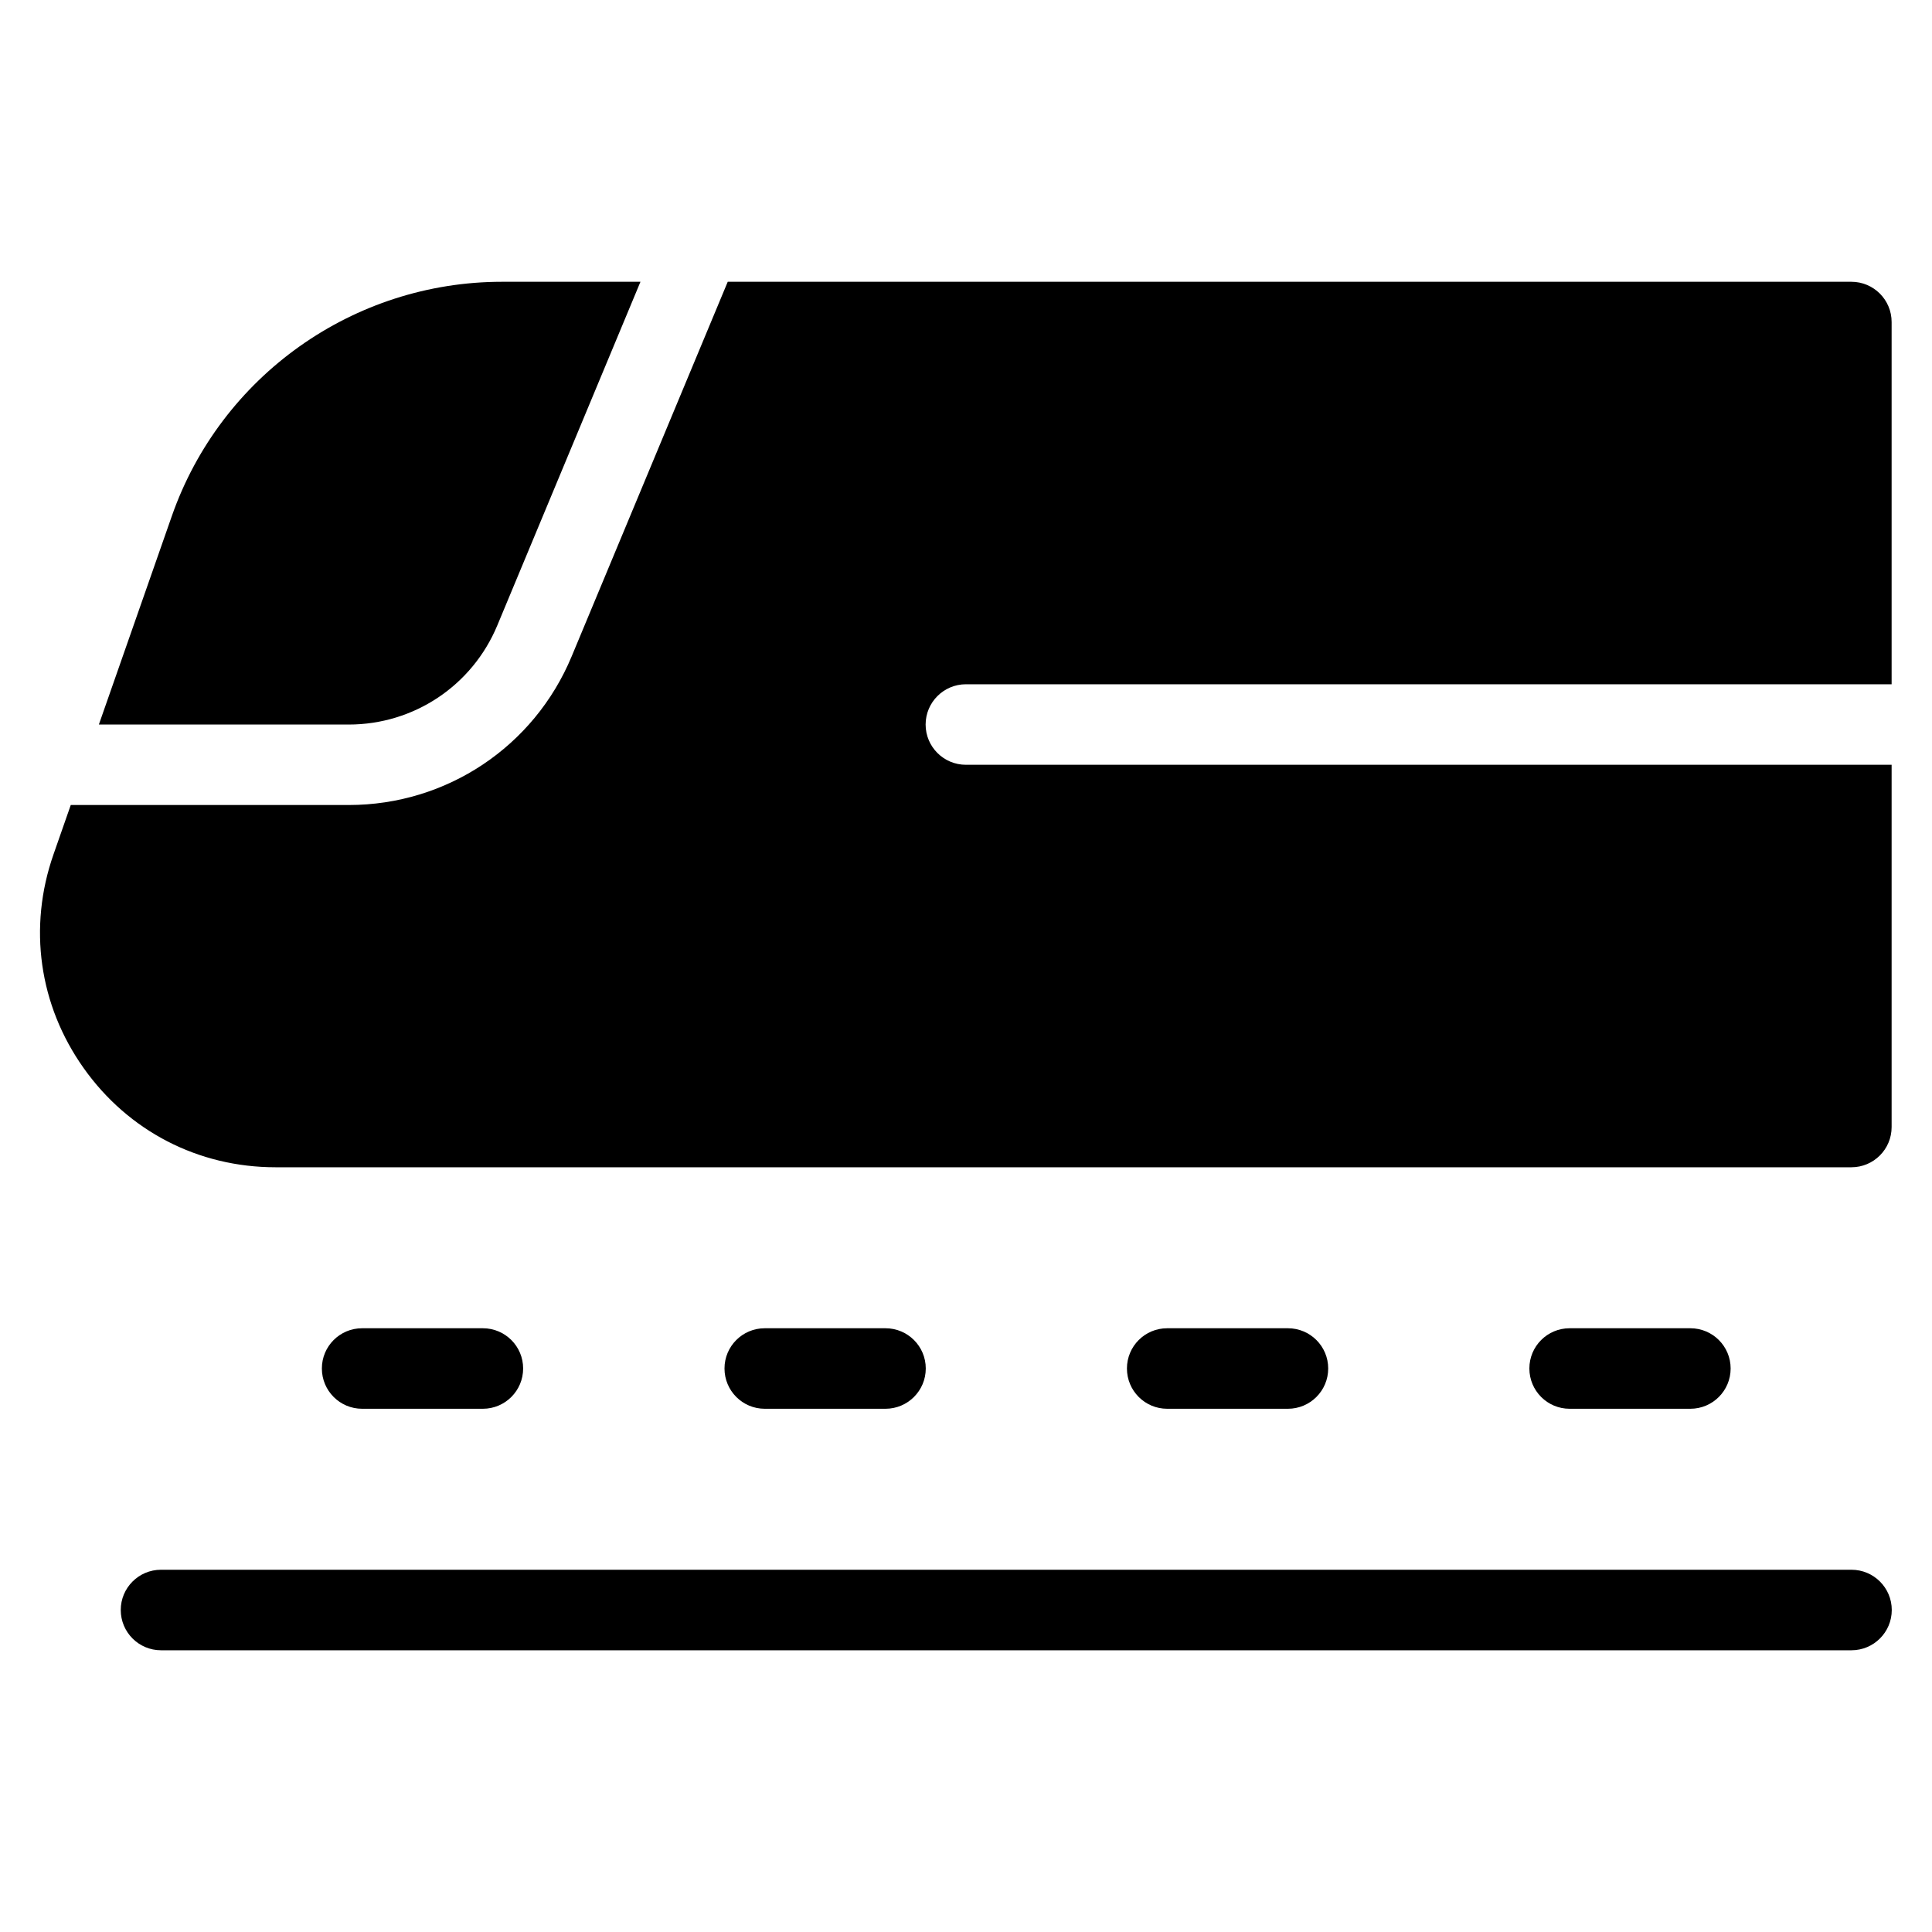<svg width="40" height="40" viewBox="0 0 40 40" fill="none" xmlns="http://www.w3.org/2000/svg">
<path d="M38.333 34.167H3.333C2.873 34.167 2.5 33.794 2.5 33.333C2.5 32.873 2.873 32.5 3.333 32.5H38.333C38.793 32.5 39.167 32.873 39.167 33.333C39.167 33.794 38.793 34.167 38.333 34.167Z" fill="black"/>
<path d="M9.997 29.167H7.497C7.037 29.167 6.664 28.794 6.664 28.333C6.664 27.872 7.037 27.5 7.497 27.5H9.997C10.457 27.5 10.831 27.872 10.831 28.333C10.831 28.794 10.457 29.167 9.997 29.167Z" fill="black"/>
<path d="M18.333 29.167H15.833C15.373 29.167 15 28.794 15 28.333C15 27.872 15.373 27.5 15.833 27.5H18.333C18.793 27.5 19.167 27.872 19.167 28.333C19.167 28.794 18.793 29.167 18.333 29.167Z" fill="black"/>
<path d="M26.665 29.167H24.165C23.705 29.167 23.332 28.794 23.332 28.333C23.332 27.872 23.705 27.5 24.165 27.5H26.665C27.125 27.5 27.499 27.872 27.499 28.333C27.499 28.794 27.125 29.167 26.665 29.167Z" fill="black"/>
<path d="M34.997 29.167H32.497C32.037 29.167 31.664 28.794 31.664 28.333C31.664 27.872 32.037 27.5 32.497 27.5H34.997C35.457 27.5 35.831 27.872 35.831 28.333C35.831 28.794 35.457 29.167 34.997 29.167Z" fill="black"/>
<path d="M7.219 15.001C8.569 15.001 9.776 14.196 10.296 12.949L13.26 5.834H10.393C7.319 5.834 4.573 7.782 3.558 10.683L2.047 15.001H7.219Z" fill="black"/>
<path d="M19.998 15.834C19.538 15.834 19.164 15.461 19.164 15.001C19.164 14.541 19.538 14.167 19.998 14.167H39.164V6.667C39.164 6.207 38.791 5.834 38.331 5.834H15.067L11.835 13.591C11.057 15.46 9.245 16.667 7.22 16.667H1.465L1.108 17.688C0.579 19.198 0.807 20.811 1.733 22.115C2.658 23.42 4.106 24.167 5.705 24.167H38.331C38.791 24.167 39.164 23.795 39.164 23.334V15.834H19.998Z" fill="black"/>
</svg>
